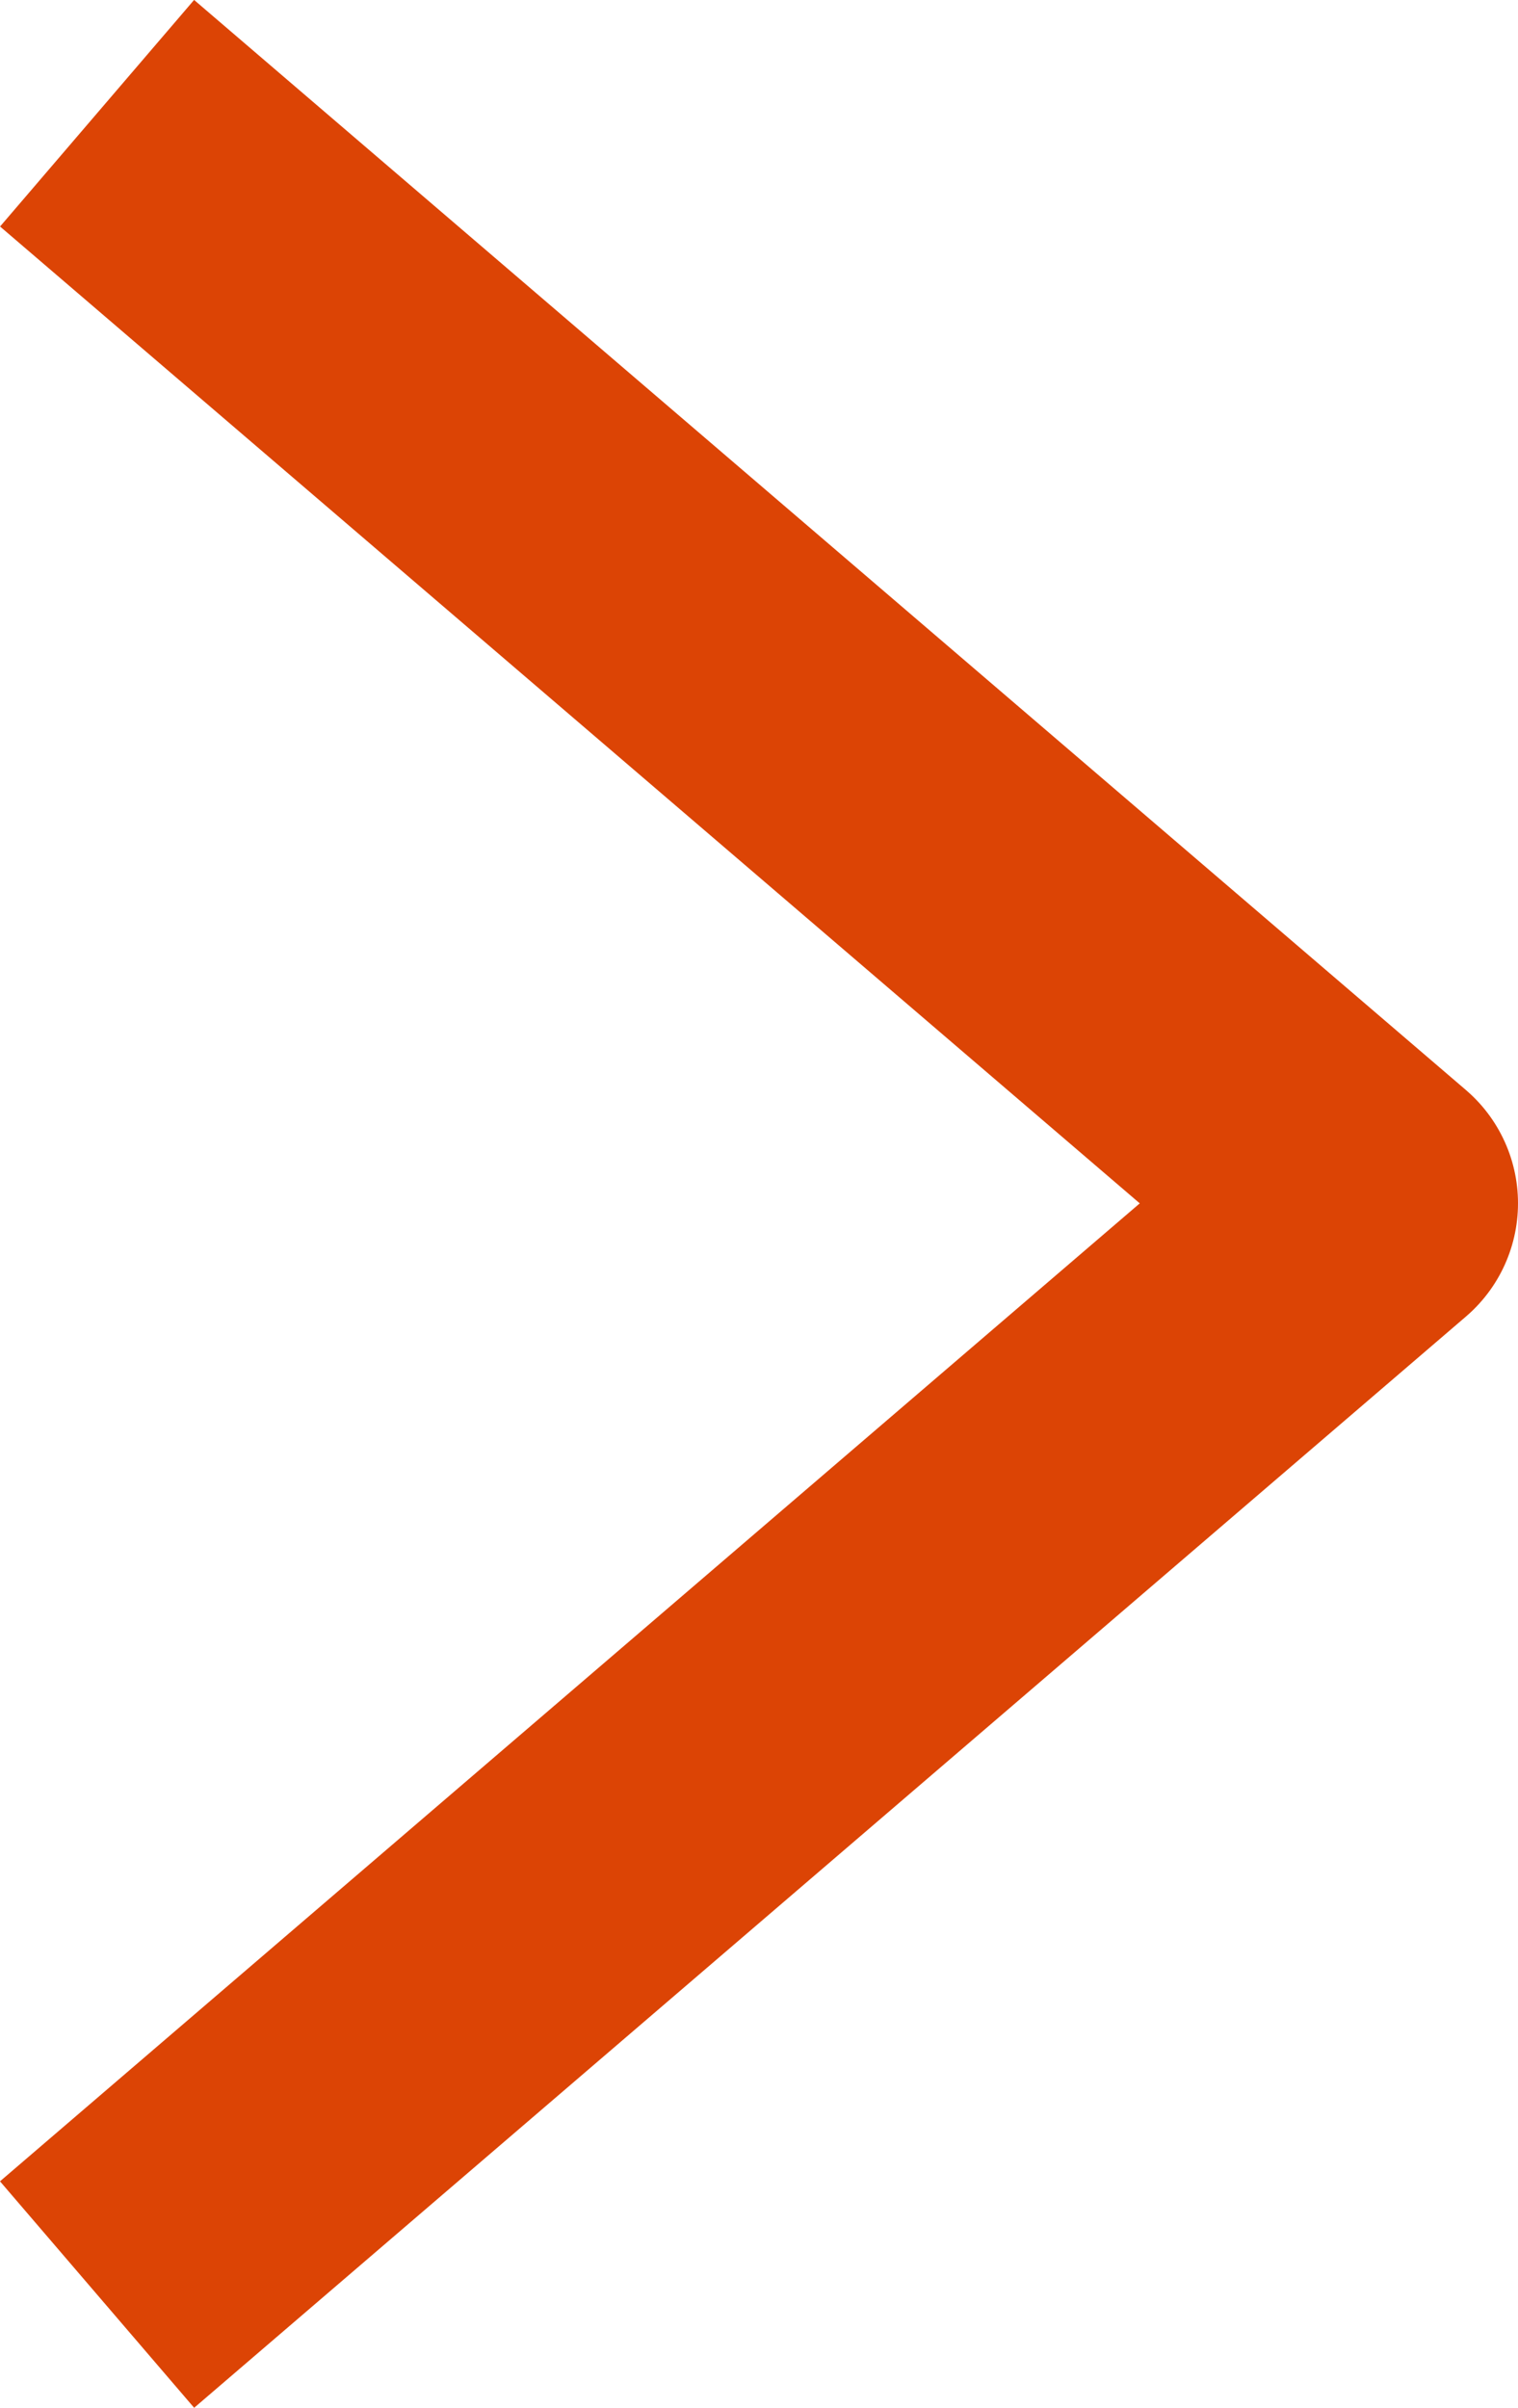 <svg xmlns="http://www.w3.org/2000/svg" width="10.18" height="16.14" viewBox="0 0 10.18 16.14">
  <g id="Group_1095" data-name="Group 1095" transform="translate(-1606.584 -3593.93)">
    <path id="layer1" d="M26,20.006l8.529,7.307L26,34.628" transform="translate(1581.235 3574.683)" fill="none" stroke="#dc4405" stroke-linejoin="round" stroke-miterlimit="10" stroke-width="2"/>
  </g>
</svg>
